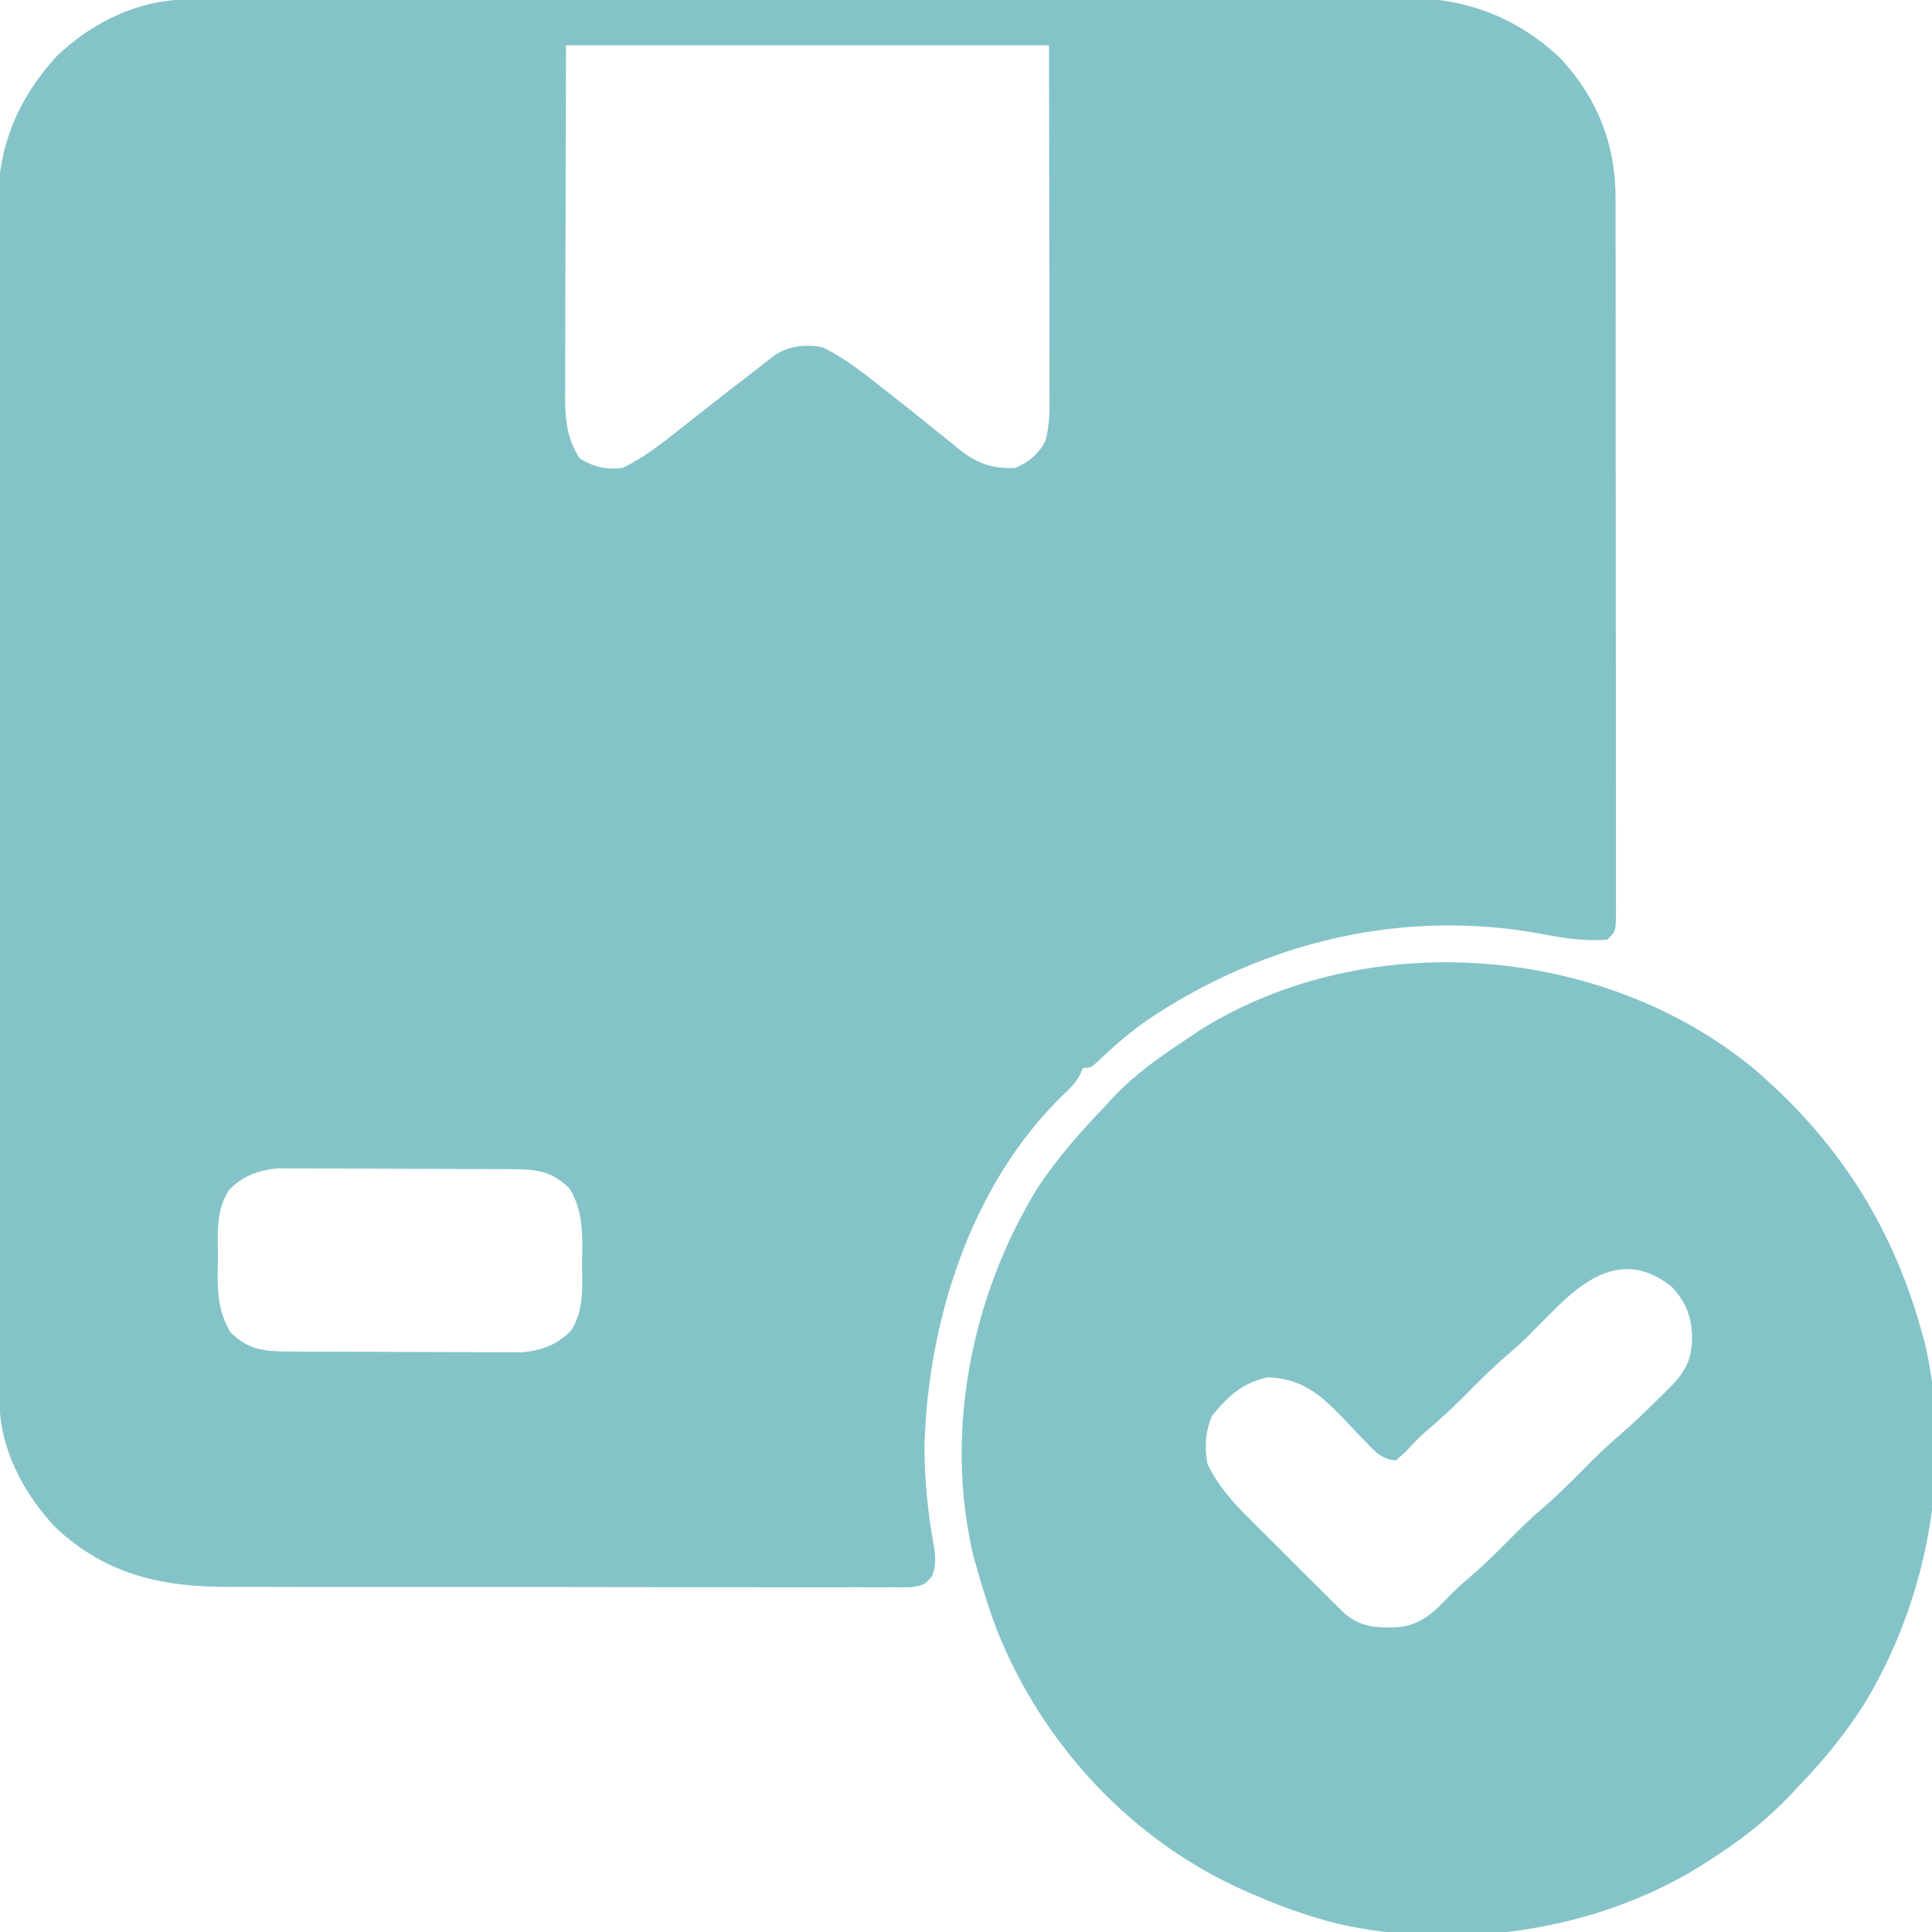 <svg width="40" height="40" viewBox="0 0 40 40" fill="none" xmlns="http://www.w3.org/2000/svg">
<g clip-path="url(#clip0_1163_12059)">
<path d="M3.898 -0.01C3.99 -0.011 4.083 -0.011 4.178 -0.011C4.331 -0.011 4.331 -0.011 4.486 -0.011C4.595 -0.012 4.704 -0.012 4.814 -0.012C5.114 -0.013 5.414 -0.013 5.714 -0.013C6.037 -0.014 6.361 -0.015 6.684 -0.015C7.466 -0.017 8.247 -0.018 9.029 -0.018C9.397 -0.019 9.765 -0.019 10.134 -0.019C11.358 -0.021 12.582 -0.022 13.807 -0.022C14.125 -0.023 14.442 -0.023 14.76 -0.023C14.839 -0.023 14.918 -0.023 14.999 -0.023C16.278 -0.024 17.556 -0.026 18.834 -0.028C20.148 -0.031 21.461 -0.032 22.774 -0.032C23.511 -0.033 24.248 -0.033 24.985 -0.035C25.613 -0.037 26.241 -0.038 26.869 -0.037C27.189 -0.036 27.509 -0.037 27.829 -0.038C28.122 -0.04 28.416 -0.039 28.71 -0.038C28.865 -0.038 29.02 -0.039 29.175 -0.041C30.371 -0.032 31.395 0.363 32.275 1.175C33.052 1.988 33.45 2.97 33.448 4.086C33.448 4.151 33.448 4.216 33.449 4.283C33.449 4.5 33.449 4.718 33.449 4.935C33.449 5.091 33.449 5.247 33.45 5.404C33.45 5.827 33.45 6.251 33.451 6.675C33.451 7.028 33.451 7.381 33.451 7.735C33.452 8.568 33.452 9.401 33.452 10.234C33.452 11.095 33.453 11.956 33.454 12.817C33.455 13.555 33.455 14.293 33.455 15.031C33.455 15.473 33.456 15.914 33.456 16.355C33.457 16.77 33.457 17.184 33.457 17.599C33.456 17.752 33.457 17.904 33.457 18.057C33.458 18.264 33.457 18.471 33.457 18.679C33.457 18.74 33.458 18.801 33.458 18.864C33.455 19.279 33.455 19.279 33.281 19.453C32.821 19.494 32.4 19.427 31.948 19.341C29.074 18.803 26.187 19.486 23.77 21.109C23.391 21.372 23.054 21.663 22.723 21.983C22.578 22.11 22.578 22.11 22.422 22.11C22.392 22.179 22.392 22.179 22.361 22.249C22.258 22.436 22.15 22.543 21.992 22.686C20.094 24.546 19.209 27.353 19.14 29.952C19.142 30.621 19.209 31.312 19.328 31.97C19.371 32.22 19.386 32.392 19.298 32.632C19.141 32.813 19.141 32.813 18.869 32.862C18.754 32.864 18.639 32.864 18.523 32.862C18.459 32.862 18.396 32.863 18.33 32.863C18.116 32.865 17.903 32.863 17.689 32.862C17.535 32.862 17.382 32.863 17.229 32.864C16.813 32.865 16.396 32.864 15.979 32.863C15.543 32.861 15.107 32.862 14.671 32.862C13.937 32.863 13.203 32.861 12.47 32.859C11.623 32.857 10.777 32.857 9.93 32.858C9.115 32.859 8.3 32.859 7.485 32.858C7.138 32.857 6.792 32.857 6.446 32.858C6.037 32.858 5.628 32.857 5.219 32.855C5.069 32.855 4.92 32.855 4.77 32.855C3.373 32.86 2.226 32.619 1.162 31.638C0.492 30.936 -0.009 29.992 -0.01 29.01C-0.011 28.919 -0.011 28.828 -0.012 28.734C-0.012 28.634 -0.012 28.534 -0.012 28.431C-0.012 28.324 -0.012 28.217 -0.012 28.11C-0.013 27.815 -0.013 27.52 -0.014 27.225C-0.014 26.907 -0.015 26.589 -0.015 26.271C-0.017 25.502 -0.018 24.734 -0.018 23.966C-0.019 23.604 -0.019 23.242 -0.02 22.88C-0.021 21.676 -0.022 20.473 -0.023 19.27C-0.023 18.957 -0.023 18.645 -0.023 18.333C-0.023 18.255 -0.023 18.177 -0.023 18.098C-0.024 16.841 -0.026 15.584 -0.028 14.327C-0.031 13.037 -0.032 11.746 -0.033 10.455C-0.033 9.731 -0.033 9.006 -0.035 8.282C-0.037 7.664 -0.038 7.047 -0.037 6.43C-0.037 6.115 -0.037 5.801 -0.038 5.486C-0.04 5.198 -0.04 4.909 -0.038 4.62C-0.038 4.468 -0.039 4.315 -0.041 4.162C-0.032 3.004 0.39 2.014 1.175 1.162C1.914 0.456 2.868 -0.009 3.898 -0.01ZM11.719 0.938C11.716 2.215 11.712 3.493 11.709 4.81C11.708 5.213 11.706 5.616 11.705 6.031C11.704 6.393 11.704 6.393 11.704 6.755C11.704 6.916 11.703 7.077 11.702 7.238C11.701 7.482 11.701 7.727 11.701 7.971C11.7 8.042 11.7 8.113 11.699 8.187C11.701 8.659 11.73 9.077 11.997 9.483C12.276 9.669 12.557 9.729 12.891 9.688C13.334 9.471 13.707 9.178 14.092 8.872C14.215 8.775 14.339 8.678 14.463 8.581C14.525 8.532 14.588 8.482 14.653 8.431C14.961 8.189 15.271 7.949 15.581 7.71C15.637 7.667 15.693 7.623 15.75 7.578C15.802 7.538 15.854 7.498 15.908 7.457C15.976 7.404 15.976 7.404 16.046 7.351C16.339 7.154 16.691 7.125 17.031 7.188C17.473 7.408 17.847 7.697 18.232 8.003C18.293 8.051 18.354 8.098 18.416 8.147C18.729 8.391 19.039 8.638 19.347 8.889C19.462 8.981 19.577 9.073 19.692 9.165C19.744 9.209 19.796 9.252 19.85 9.297C20.218 9.589 20.541 9.711 21.016 9.688C21.308 9.567 21.481 9.413 21.641 9.141C21.747 8.763 21.729 8.378 21.728 7.989C21.728 7.911 21.728 7.834 21.728 7.754C21.728 7.504 21.727 7.253 21.726 7.003C21.726 6.848 21.726 6.694 21.726 6.539C21.726 5.966 21.725 5.393 21.724 4.82C21.721 2.898 21.721 2.898 21.719 0.938C18.419 0.938 15.119 0.938 11.719 0.938ZM4.736 24.644C4.457 25.084 4.514 25.574 4.512 26.079C4.51 26.163 4.508 26.246 4.507 26.332C4.504 26.809 4.528 27.16 4.766 27.578C5.161 27.964 5.475 27.979 6.012 27.982C6.093 27.982 6.093 27.982 6.176 27.983C6.354 27.984 6.532 27.984 6.71 27.985C6.835 27.985 6.959 27.986 7.084 27.986C7.344 27.987 7.605 27.987 7.866 27.988C8.199 27.988 8.532 27.99 8.865 27.992C9.122 27.994 9.379 27.994 9.636 27.994C9.758 27.994 9.881 27.995 10.004 27.996C10.176 27.997 10.348 27.997 10.52 27.997C10.667 27.997 10.667 27.997 10.816 27.998C11.226 27.955 11.533 27.846 11.826 27.544C12.105 27.104 12.048 26.614 12.051 26.109C12.052 26.025 12.054 25.942 12.056 25.856C12.058 25.378 12.034 25.028 11.797 24.61C11.401 24.224 11.088 24.209 10.551 24.206C10.497 24.206 10.443 24.206 10.387 24.205C10.209 24.204 10.03 24.203 9.852 24.203C9.728 24.203 9.603 24.202 9.479 24.202C9.218 24.201 8.958 24.2 8.697 24.2C8.364 24.2 8.031 24.198 7.698 24.196C7.441 24.194 7.184 24.194 6.927 24.194C6.804 24.193 6.681 24.193 6.559 24.192C6.387 24.19 6.214 24.191 6.042 24.191C5.896 24.191 5.896 24.191 5.746 24.19C5.336 24.233 5.03 24.342 4.736 24.644Z" fill="#84C4C8"/>
<path d="M36.301 22.117C38.022 23.586 39.15 25.325 39.766 27.5C39.792 27.592 39.819 27.684 39.846 27.779C40.439 30.289 39.925 33.105 38.59 35.29C38.205 35.894 37.762 36.437 37.266 36.953C37.2 37.024 37.134 37.095 37.066 37.168C36.552 37.705 36.018 38.118 35.391 38.516C35.276 38.589 35.276 38.589 35.159 38.664C33 39.989 30.17 40.389 27.705 39.831C27.096 39.678 26.512 39.471 25.938 39.219C25.886 39.197 25.835 39.175 25.783 39.152C23.431 38.114 21.579 36.116 20.635 33.735C20.482 33.329 20.353 32.918 20.234 32.5C20.208 32.408 20.181 32.316 20.154 32.221C19.544 29.64 20.113 26.816 21.489 24.583C21.902 23.963 22.375 23.426 22.891 22.891C22.942 22.835 22.993 22.779 23.046 22.721C23.506 22.229 24.052 21.857 24.609 21.485C24.682 21.435 24.755 21.386 24.831 21.335C28.284 19.167 33.168 19.547 36.301 22.117ZM32.298 27C32.236 27.062 32.173 27.124 32.109 27.188C32.054 27.242 32 27.297 31.943 27.353C31.84 27.457 31.737 27.561 31.634 27.665C31.49 27.807 31.341 27.94 31.186 28.072C30.882 28.333 30.601 28.616 30.319 28.902C30.061 29.162 29.794 29.406 29.514 29.643C29.373 29.768 29.248 29.901 29.121 30.039C29.05 30.104 28.979 30.168 28.906 30.235C28.617 30.218 28.482 30.07 28.289 29.866C28.232 29.808 28.176 29.749 28.117 29.689C27.999 29.565 27.881 29.441 27.764 29.317C27.311 28.85 26.927 28.539 26.25 28.516C25.72 28.629 25.433 28.9 25.093 29.312C24.954 29.64 24.936 29.962 25 30.313C25.232 30.786 25.54 31.12 25.913 31.488C26 31.575 26 31.575 26.088 31.664C26.21 31.785 26.332 31.906 26.454 32.027C26.641 32.212 26.827 32.398 27.012 32.585C27.131 32.703 27.25 32.821 27.368 32.939C27.424 32.994 27.479 33.05 27.536 33.107C27.588 33.158 27.641 33.21 27.694 33.263C27.74 33.308 27.785 33.353 27.832 33.4C28.18 33.696 28.489 33.702 28.931 33.691C29.424 33.646 29.688 33.378 30.013 33.037C30.152 32.895 30.297 32.766 30.449 32.637C30.715 32.408 30.964 32.164 31.211 31.914C31.45 31.672 31.689 31.436 31.948 31.216C32.225 30.98 32.479 30.727 32.734 30.469C32.986 30.214 33.237 29.964 33.511 29.732C33.808 29.477 34.087 29.206 34.365 28.931C34.41 28.887 34.455 28.843 34.501 28.798C34.846 28.454 35.022 28.217 35.034 27.715C35.025 27.267 34.917 26.968 34.609 26.641C33.751 25.954 33.001 26.329 32.298 27Z" fill="#84C4C8"/>
</g>
<defs>
<clipPath id="clip0_1163_12059">
<rect width="40" height="40" fill="white"/>
</clipPath>
</defs>
</svg>
